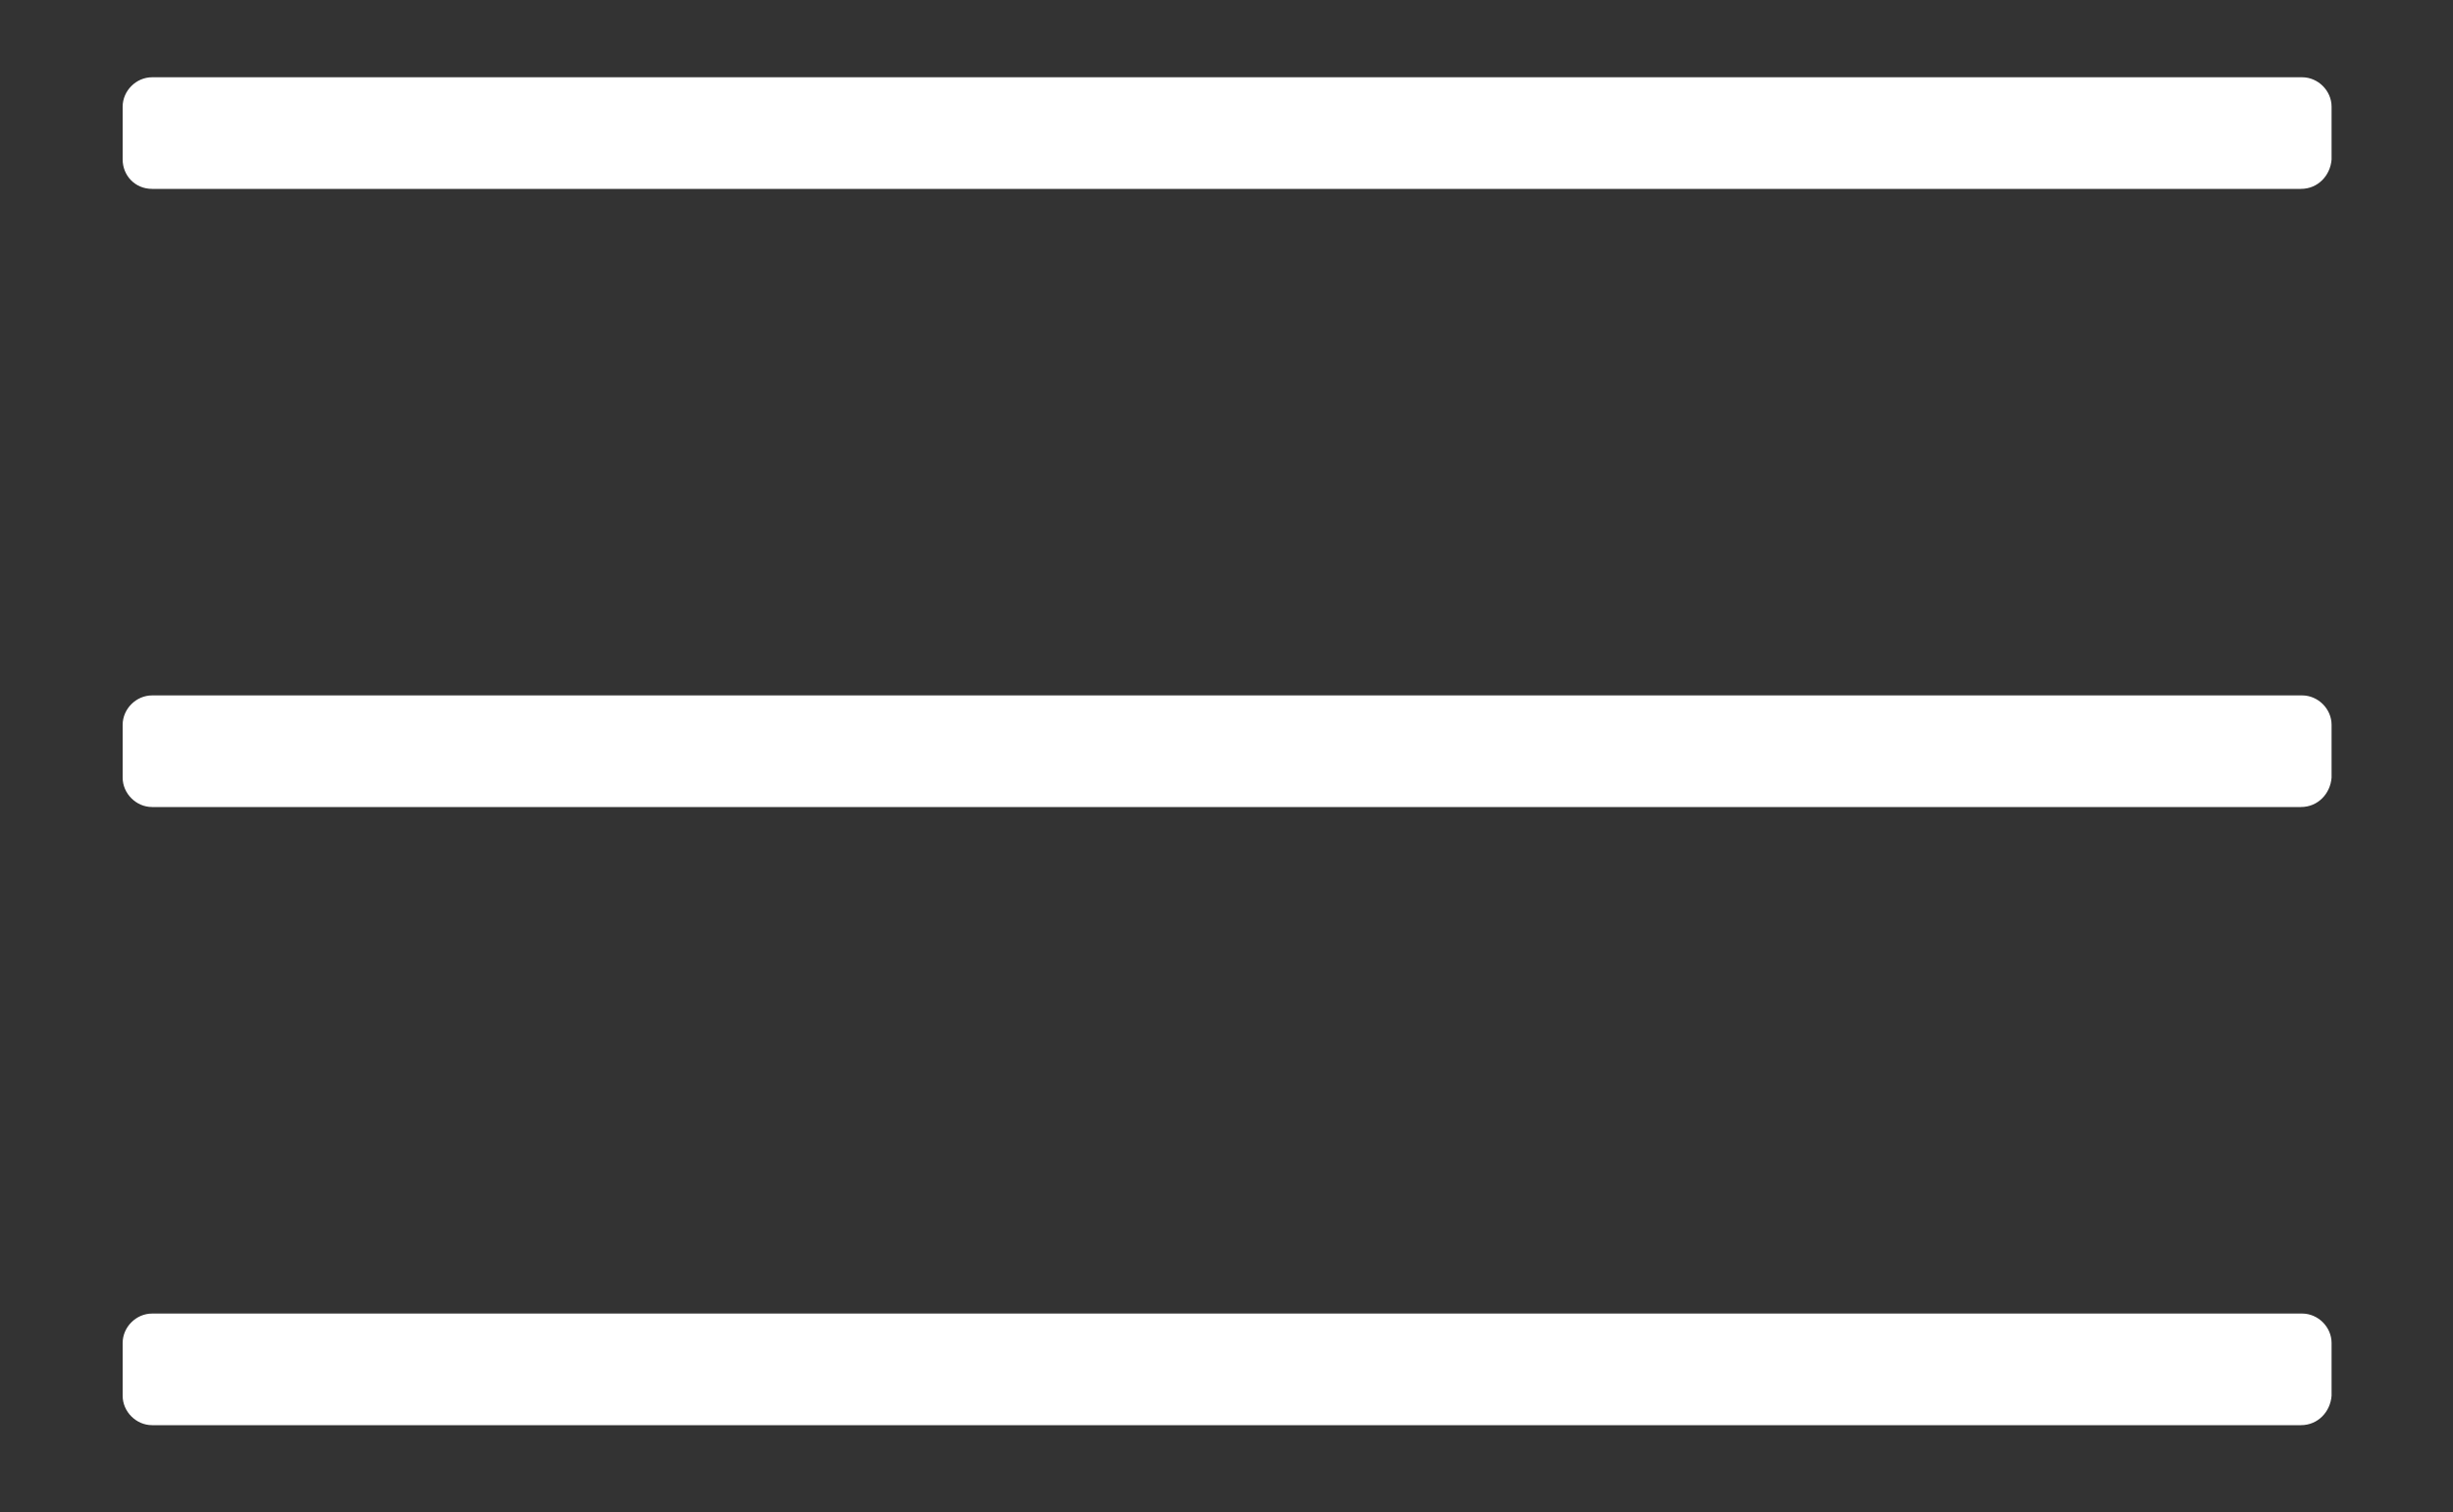 <?xml version="1.0" encoding="utf-8"?>
<!-- Generator: Adobe Illustrator 23.0.4, SVG Export Plug-In . SVG Version: 6.00 Build 0)  -->
<svg version="1.1" id="Ebene_1" xmlns="http://www.w3.org/2000/svg" xmlns:xlink="http://www.w3.org/1999/xlink" x="0px" y="0px"
	 viewBox="0 0 200 123.3" style="enable-background:new 0 0 200 123.3;" xml:space="preserve">
<rect x="0" y="0" width="200" height="123.3" fill="#333333" stroke="none"/>
<style type="text/css">
	.st0{fill:#FFFFFF;}
</style>
<path class="st0" d="M187.6,15.4H12.4C11,15.4,10,14.3,10,13V8.7c0-1.3,1.1-2.4,2.4-2.4h175.3c1.3,0,2.4,1.1,2.4,2.4V13
	C190,14.3,189,15.4,187.6,15.4z"/>
<path class="st0" d="M187.6,65.8H12.4c-1.3,0-2.4-1.1-2.4-2.4v-4.3c0-1.3,1.1-2.4,2.4-2.4h175.3c1.3,0,2.4,1.1,2.4,2.4v4.3
	C190,64.7,189,65.8,187.6,65.8z"/>
<path class="st0" d="M187.6,116.2H12.4c-1.3,0-2.4-1.1-2.4-2.4v-4.3c0-1.3,1.1-2.4,2.4-2.4h175.3c1.3,0,2.4,1.1,2.4,2.4v4.3
	C190,115.1,189,116.2,187.6,116.2z"/>
<g>
</g>
<g>
</g>
<g>
</g>
<g>
</g>
<g>
</g>
<g>
</g>
</svg>

